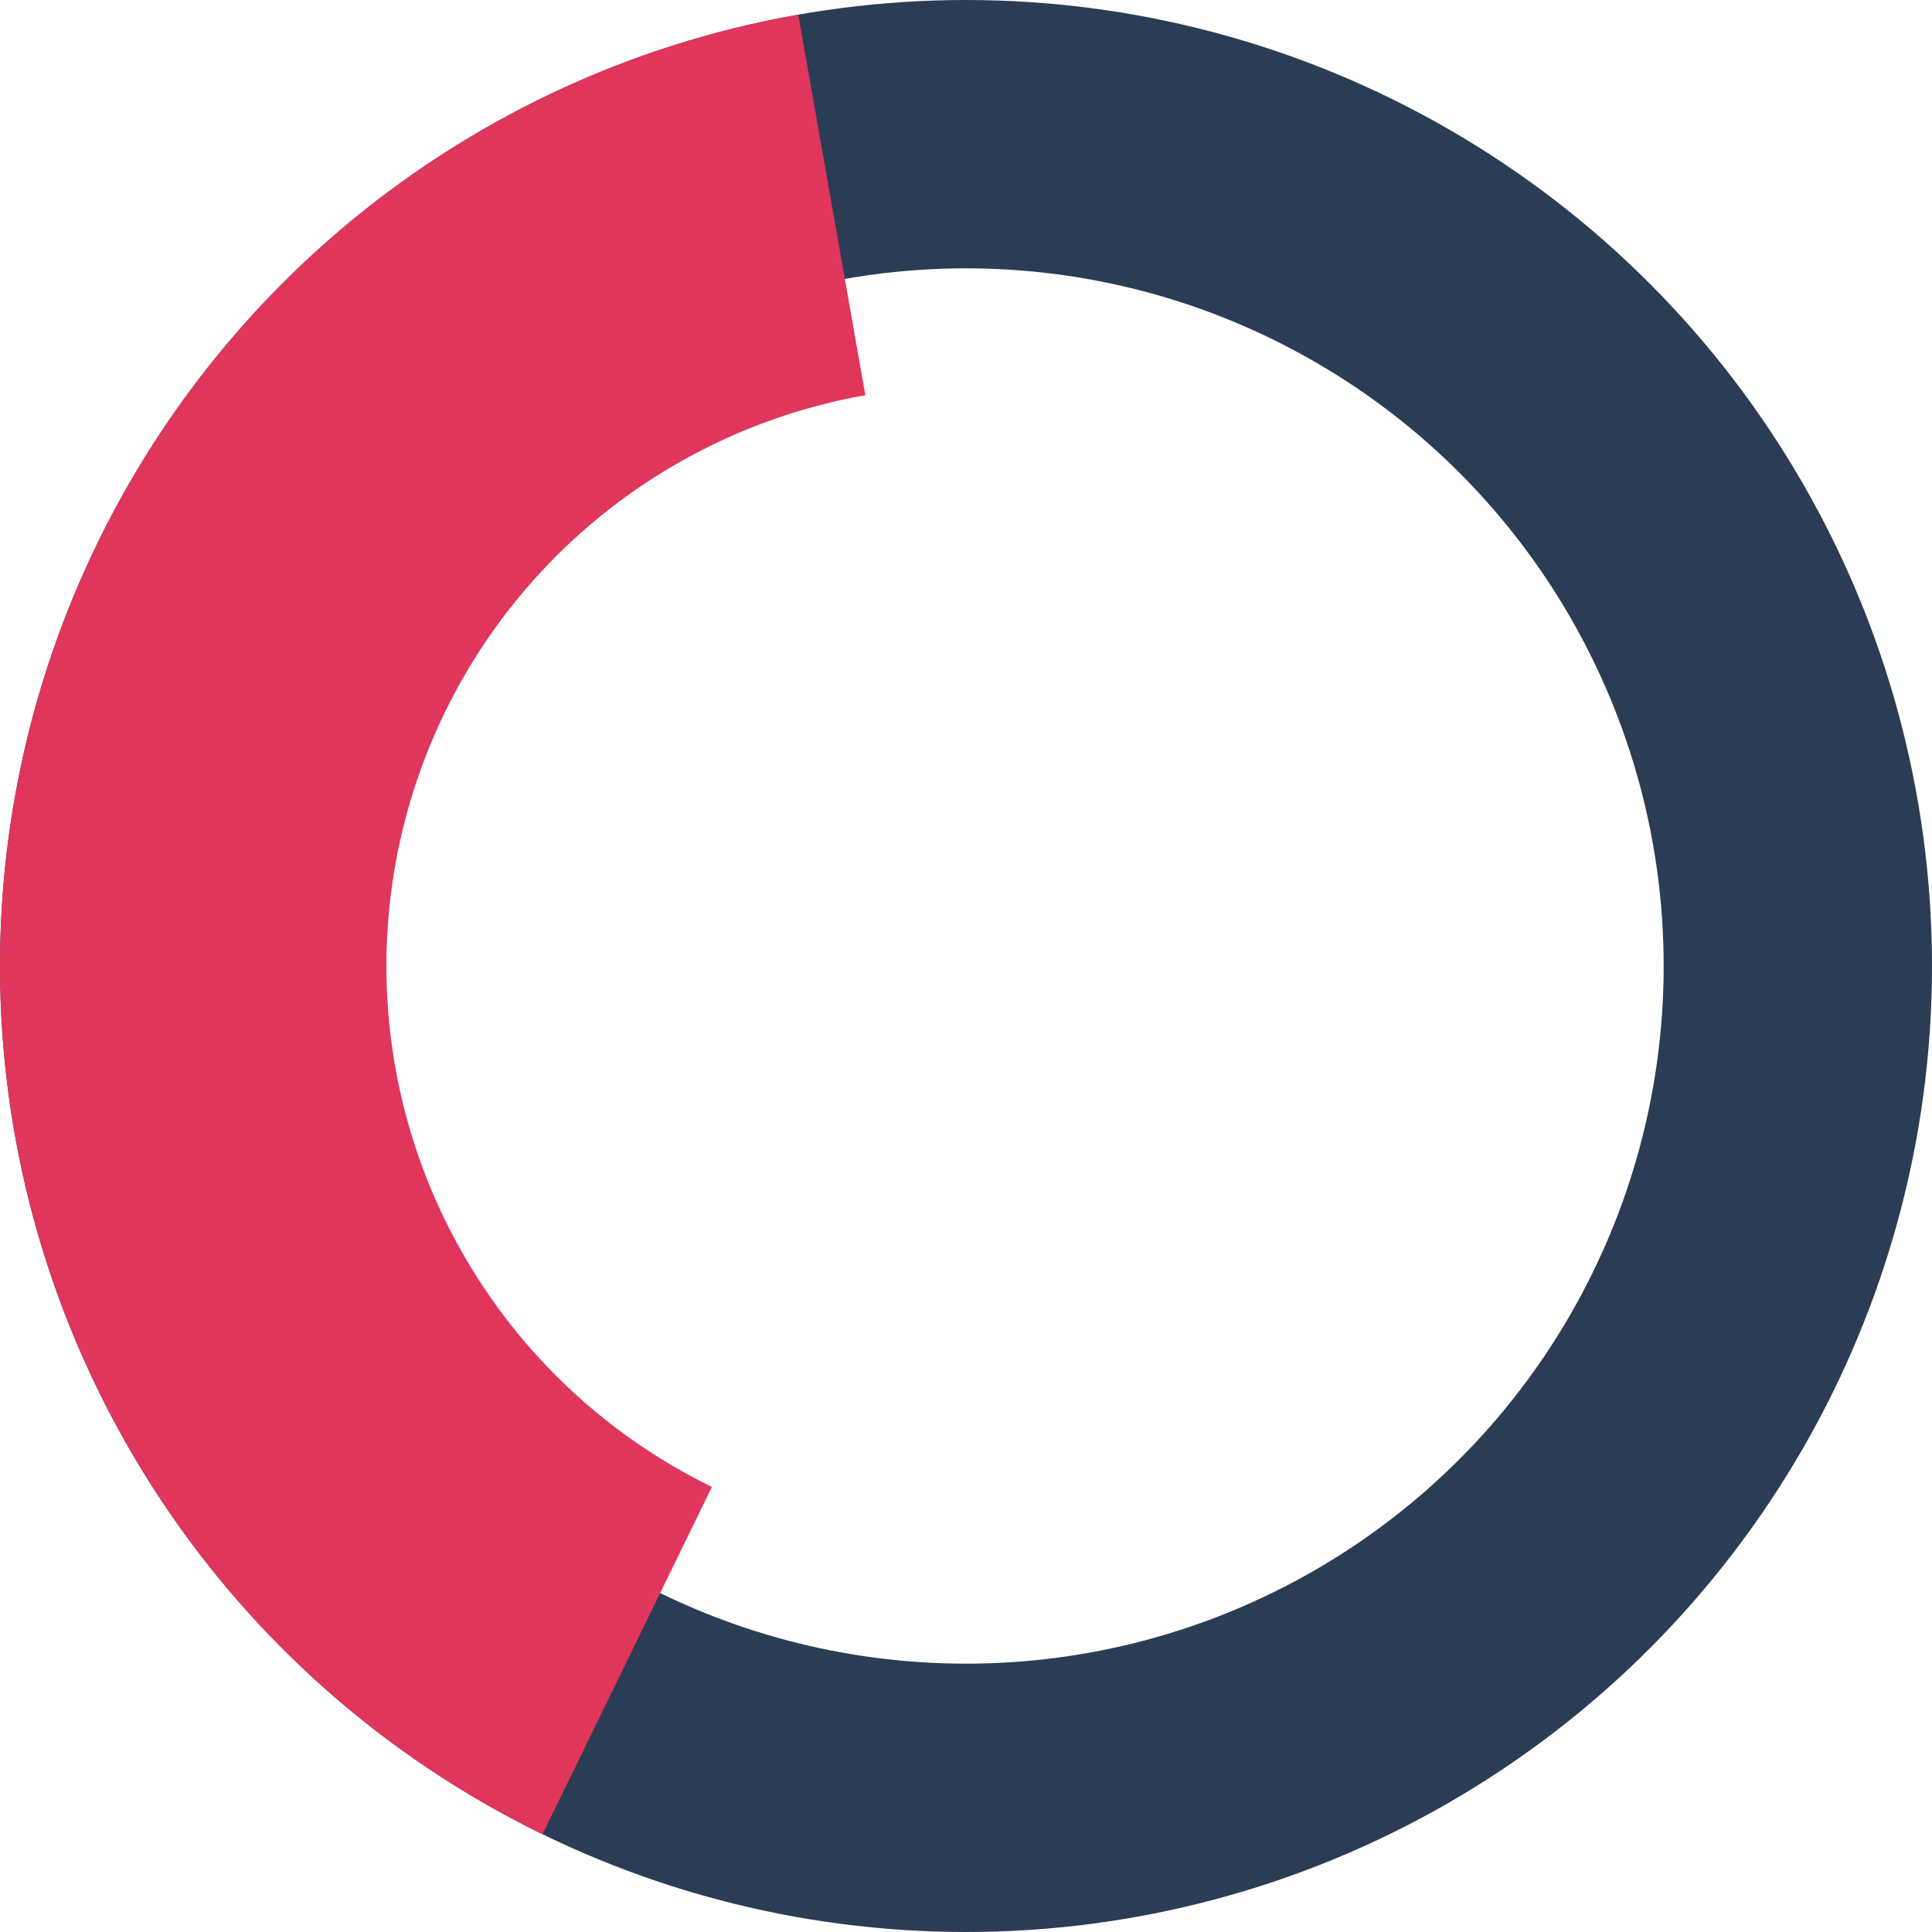 <svg width="180" height="180" viewBox="0 0 180 180" fill="none" xmlns="http://www.w3.org/2000/svg">
<g clip-path="url(#clip0_2222_9008)">
<circle cx="90" cy="90" r="77.5" stroke="#2B3C55" stroke-width="25"/>
<path d="M74.372 1.367C55.654 4.668 38.462 13.809 25.259 27.481C12.057 41.153 3.521 58.653 0.876 77.474C-1.769 96.296 1.612 115.471 10.535 132.252C19.458 149.034 33.464 162.56 50.547 170.891L66.328 138.535C56.078 133.536 47.675 125.42 42.321 115.351C36.967 105.283 34.938 93.777 36.526 82.485C38.113 71.192 43.234 60.692 51.156 52.488C59.077 44.285 69.393 38.801 80.623 36.82L74.372 1.367Z" fill="#E0365B"/>
</g>
<defs>
<clipPath id="clip0_2222_9008">
<rect width="180" height="180" fill="white"/>
</clipPath>
</defs>
</svg>
